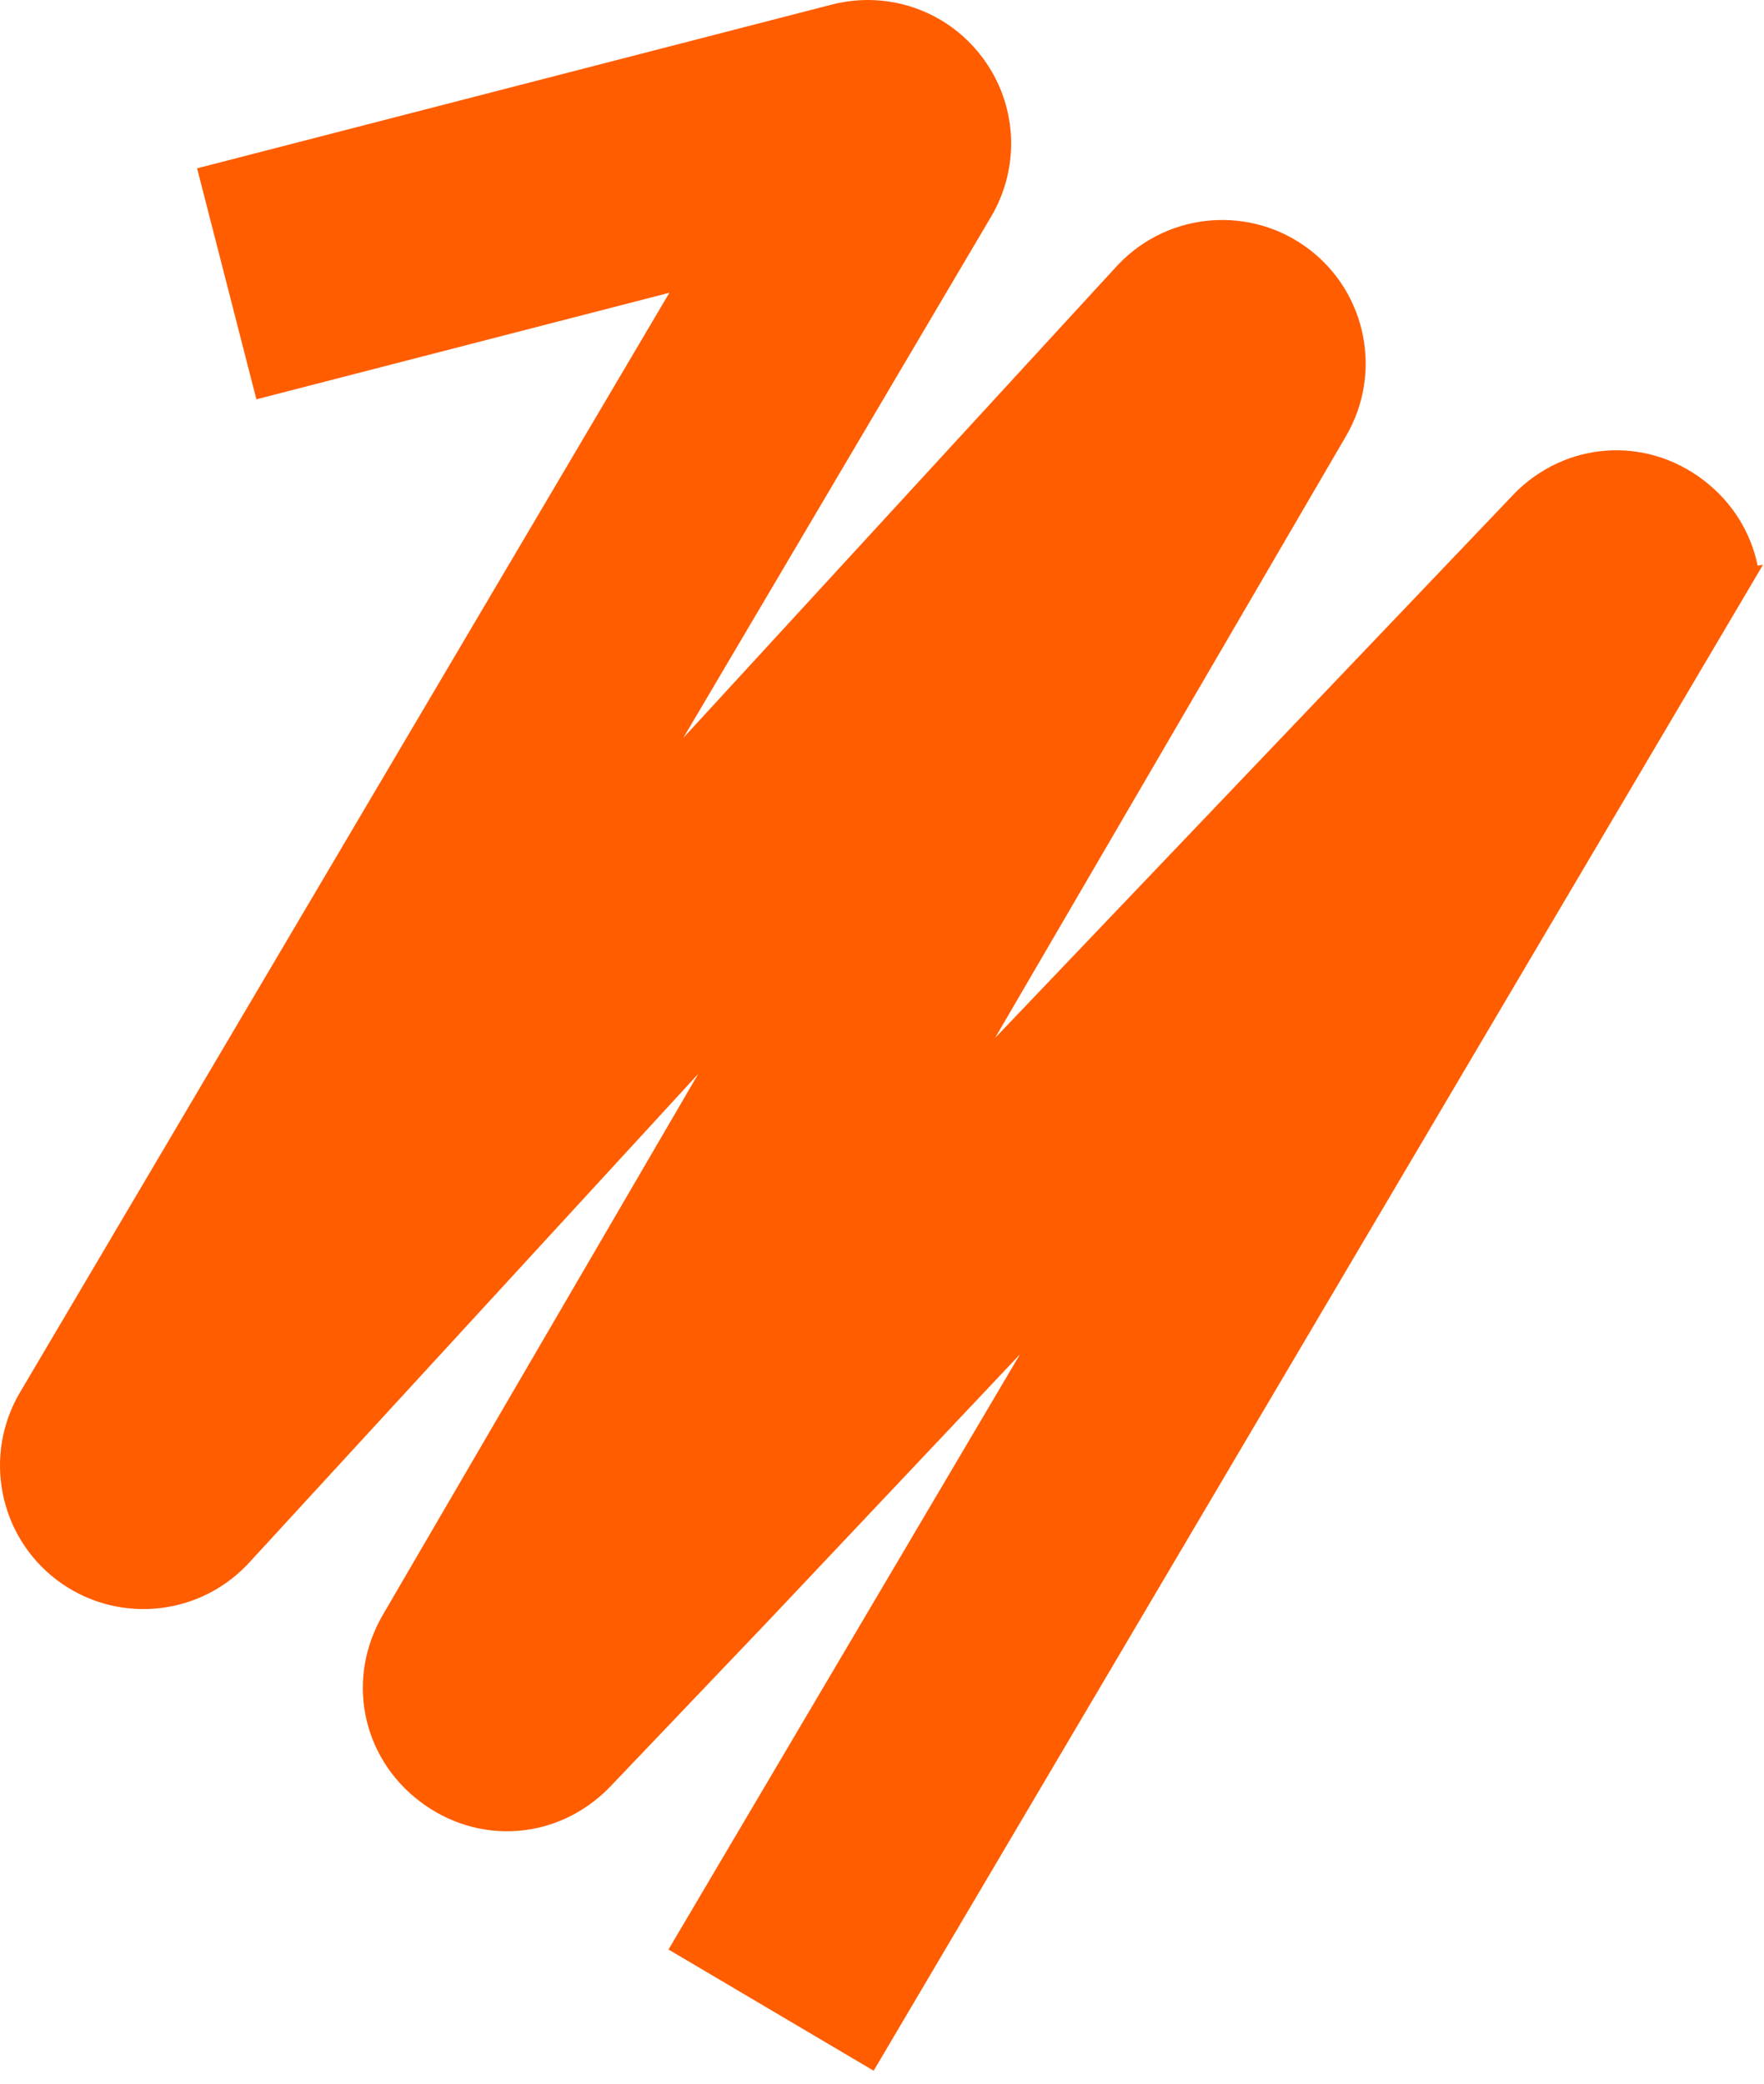 <svg width="116" height="137" viewBox="0 0 116 137" fill="none" xmlns="http://www.w3.org/2000/svg">
<path d="M99.556 32.481L99.488 32.553L65.433 68.247L88.511 28.675C90.923 24.557 89.883 19.28 86.088 16.39C82.283 13.492 76.902 13.905 73.577 17.351L73.445 17.49L44.931 48.519L65.173 14.248C67.123 10.946 66.898 6.833 64.596 3.769C63.831 2.753 62.896 1.923 61.847 1.304C59.737 0.058 57.179 -0.337 54.698 0.301L12.961 11.067L16.86 26.255L44.019 19.248L1.314 91.549C-1.121 95.672 -0.088 100.968 3.718 103.867C7.525 106.766 12.904 106.353 16.229 102.907L16.361 102.767L45.917 70.605L25.187 106.154C22.744 110.325 23.749 115.479 27.582 118.42C31.427 121.37 36.681 120.992 40.072 117.526L40.141 117.454L50.511 106.583L67.071 89.048L43.96 128.177L57.451 136.146L115.934 37.132L115.582 37.193C115.146 35.041 113.943 33.042 112.044 31.586C108.201 28.639 102.946 29.014 99.554 32.48L99.556 32.481Z" fill="#FF5D00"/>
</svg>
